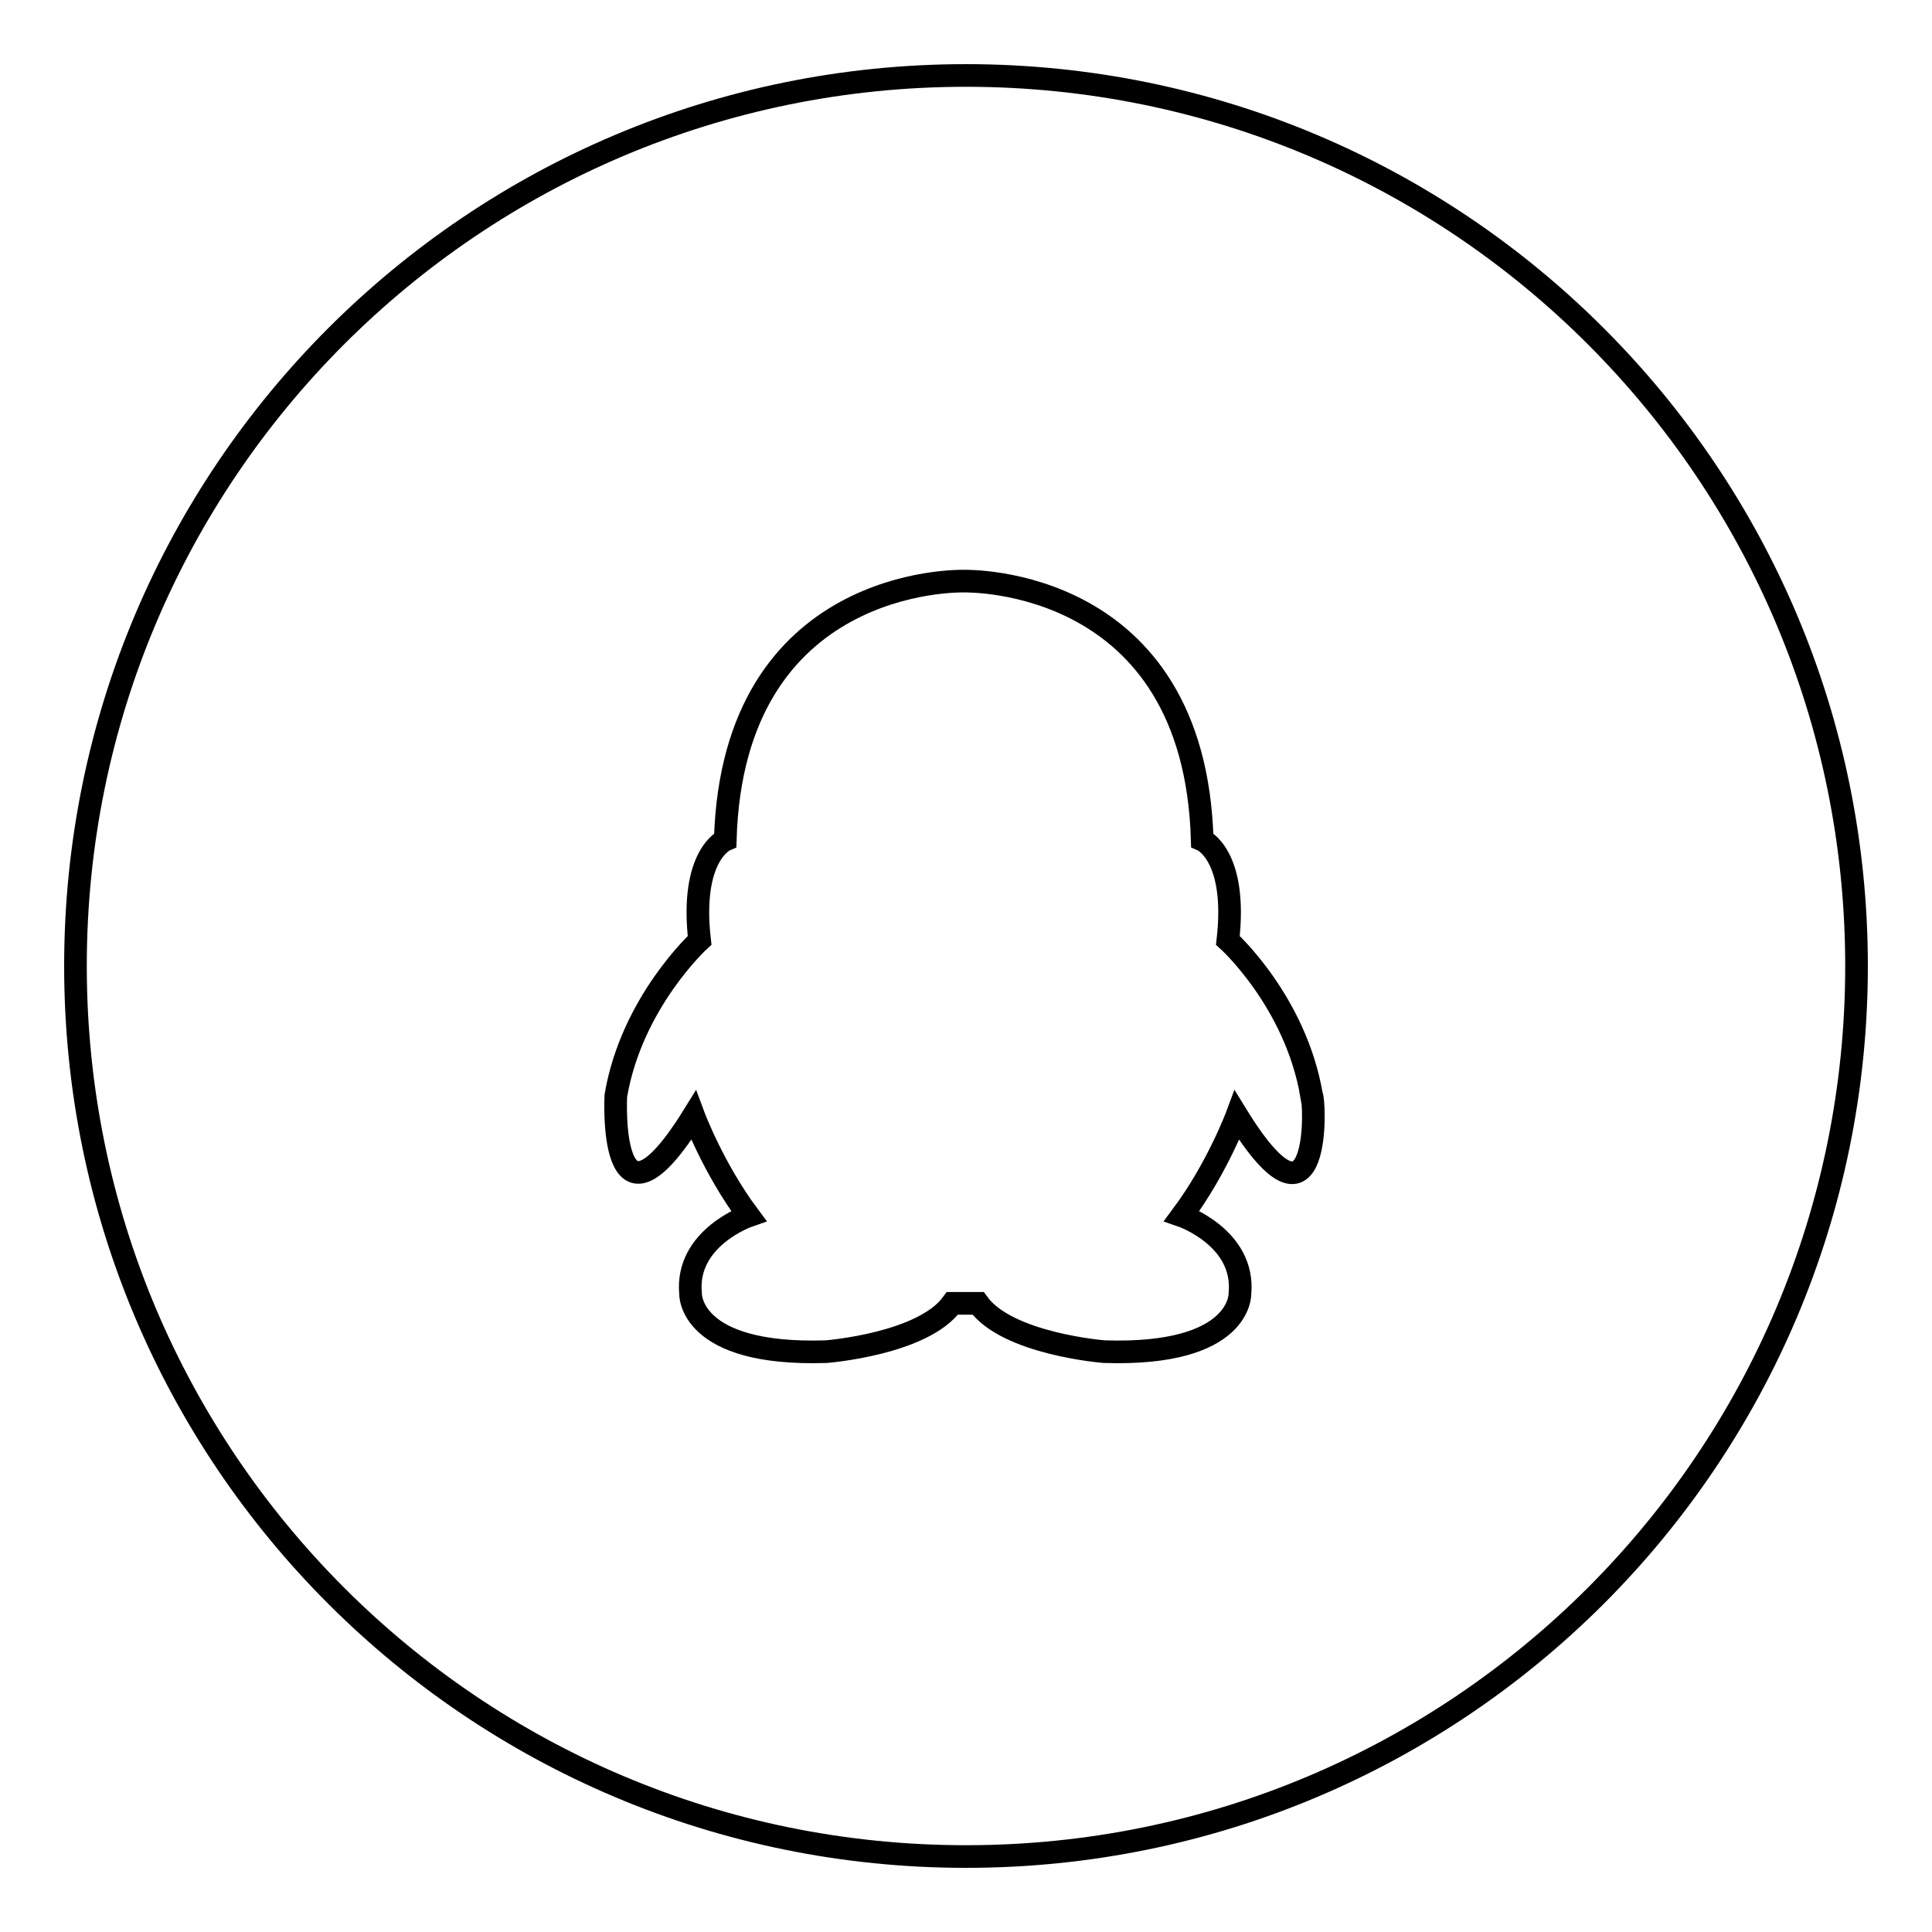 <?xml version="1.0" encoding="utf-8"?>
<!-- Svg Vector Icons : http://www.onlinewebfonts.com/icon -->
<!DOCTYPE svg PUBLIC "-//W3C//DTD SVG 1.1//EN" "http://www.w3.org/Graphics/SVG/1.1/DTD/svg11.dtd">
<svg version="1.1" xmlns="http://www.w3.org/2000/svg" xmlns:xlink="http://www.w3.org/1999/xlink" x="0px" y="0px" viewBox="0 0 256 256" enable-background="new 0 0 256 256" xml:space="preserve">
<g><g><path stroke-width="3" fill-opacity="0" stroke="#000000"  d="M128,10C62.8,10,10,62.8,10,128c0,65.2,52.8,118,118,118c65.2,0,118-52.8,118-118C246,62.8,193.2,10,128,10L128,10z M163.9,147.8c0,0-2.6,7-7.3,13.3c0,0,8.4,2.9,7.7,10.3c0,0,0.3,8.3-18,7.7c0,0-12.8-1-16.7-6.4h-3.4c-3.9,5.4-16.7,6.4-16.7,6.4c-18.3,0.6-18-7.7-18-7.7c-0.7-7.4,7.7-10.3,7.7-10.3c-4.7-6.3-7.3-13.3-7.3-13.3c-11.4,18.4-10.3-2.6-10.3-2.6c2.1-12.4,11.1-20.6,11.1-20.6c-1.3-11.3,3.4-13.3,3.4-13.3c1-34.9,31-34.3,31.6-34.3c0.6,0,30.6-0.6,31.6,34.3c0,0,4.7,2,3.4,13.3c0,0,9,8.1,11.1,20.6l0,0C174.2,145.2,175.3,166.3,163.9,147.8L163.9,147.8z"/></g></g>
</svg>